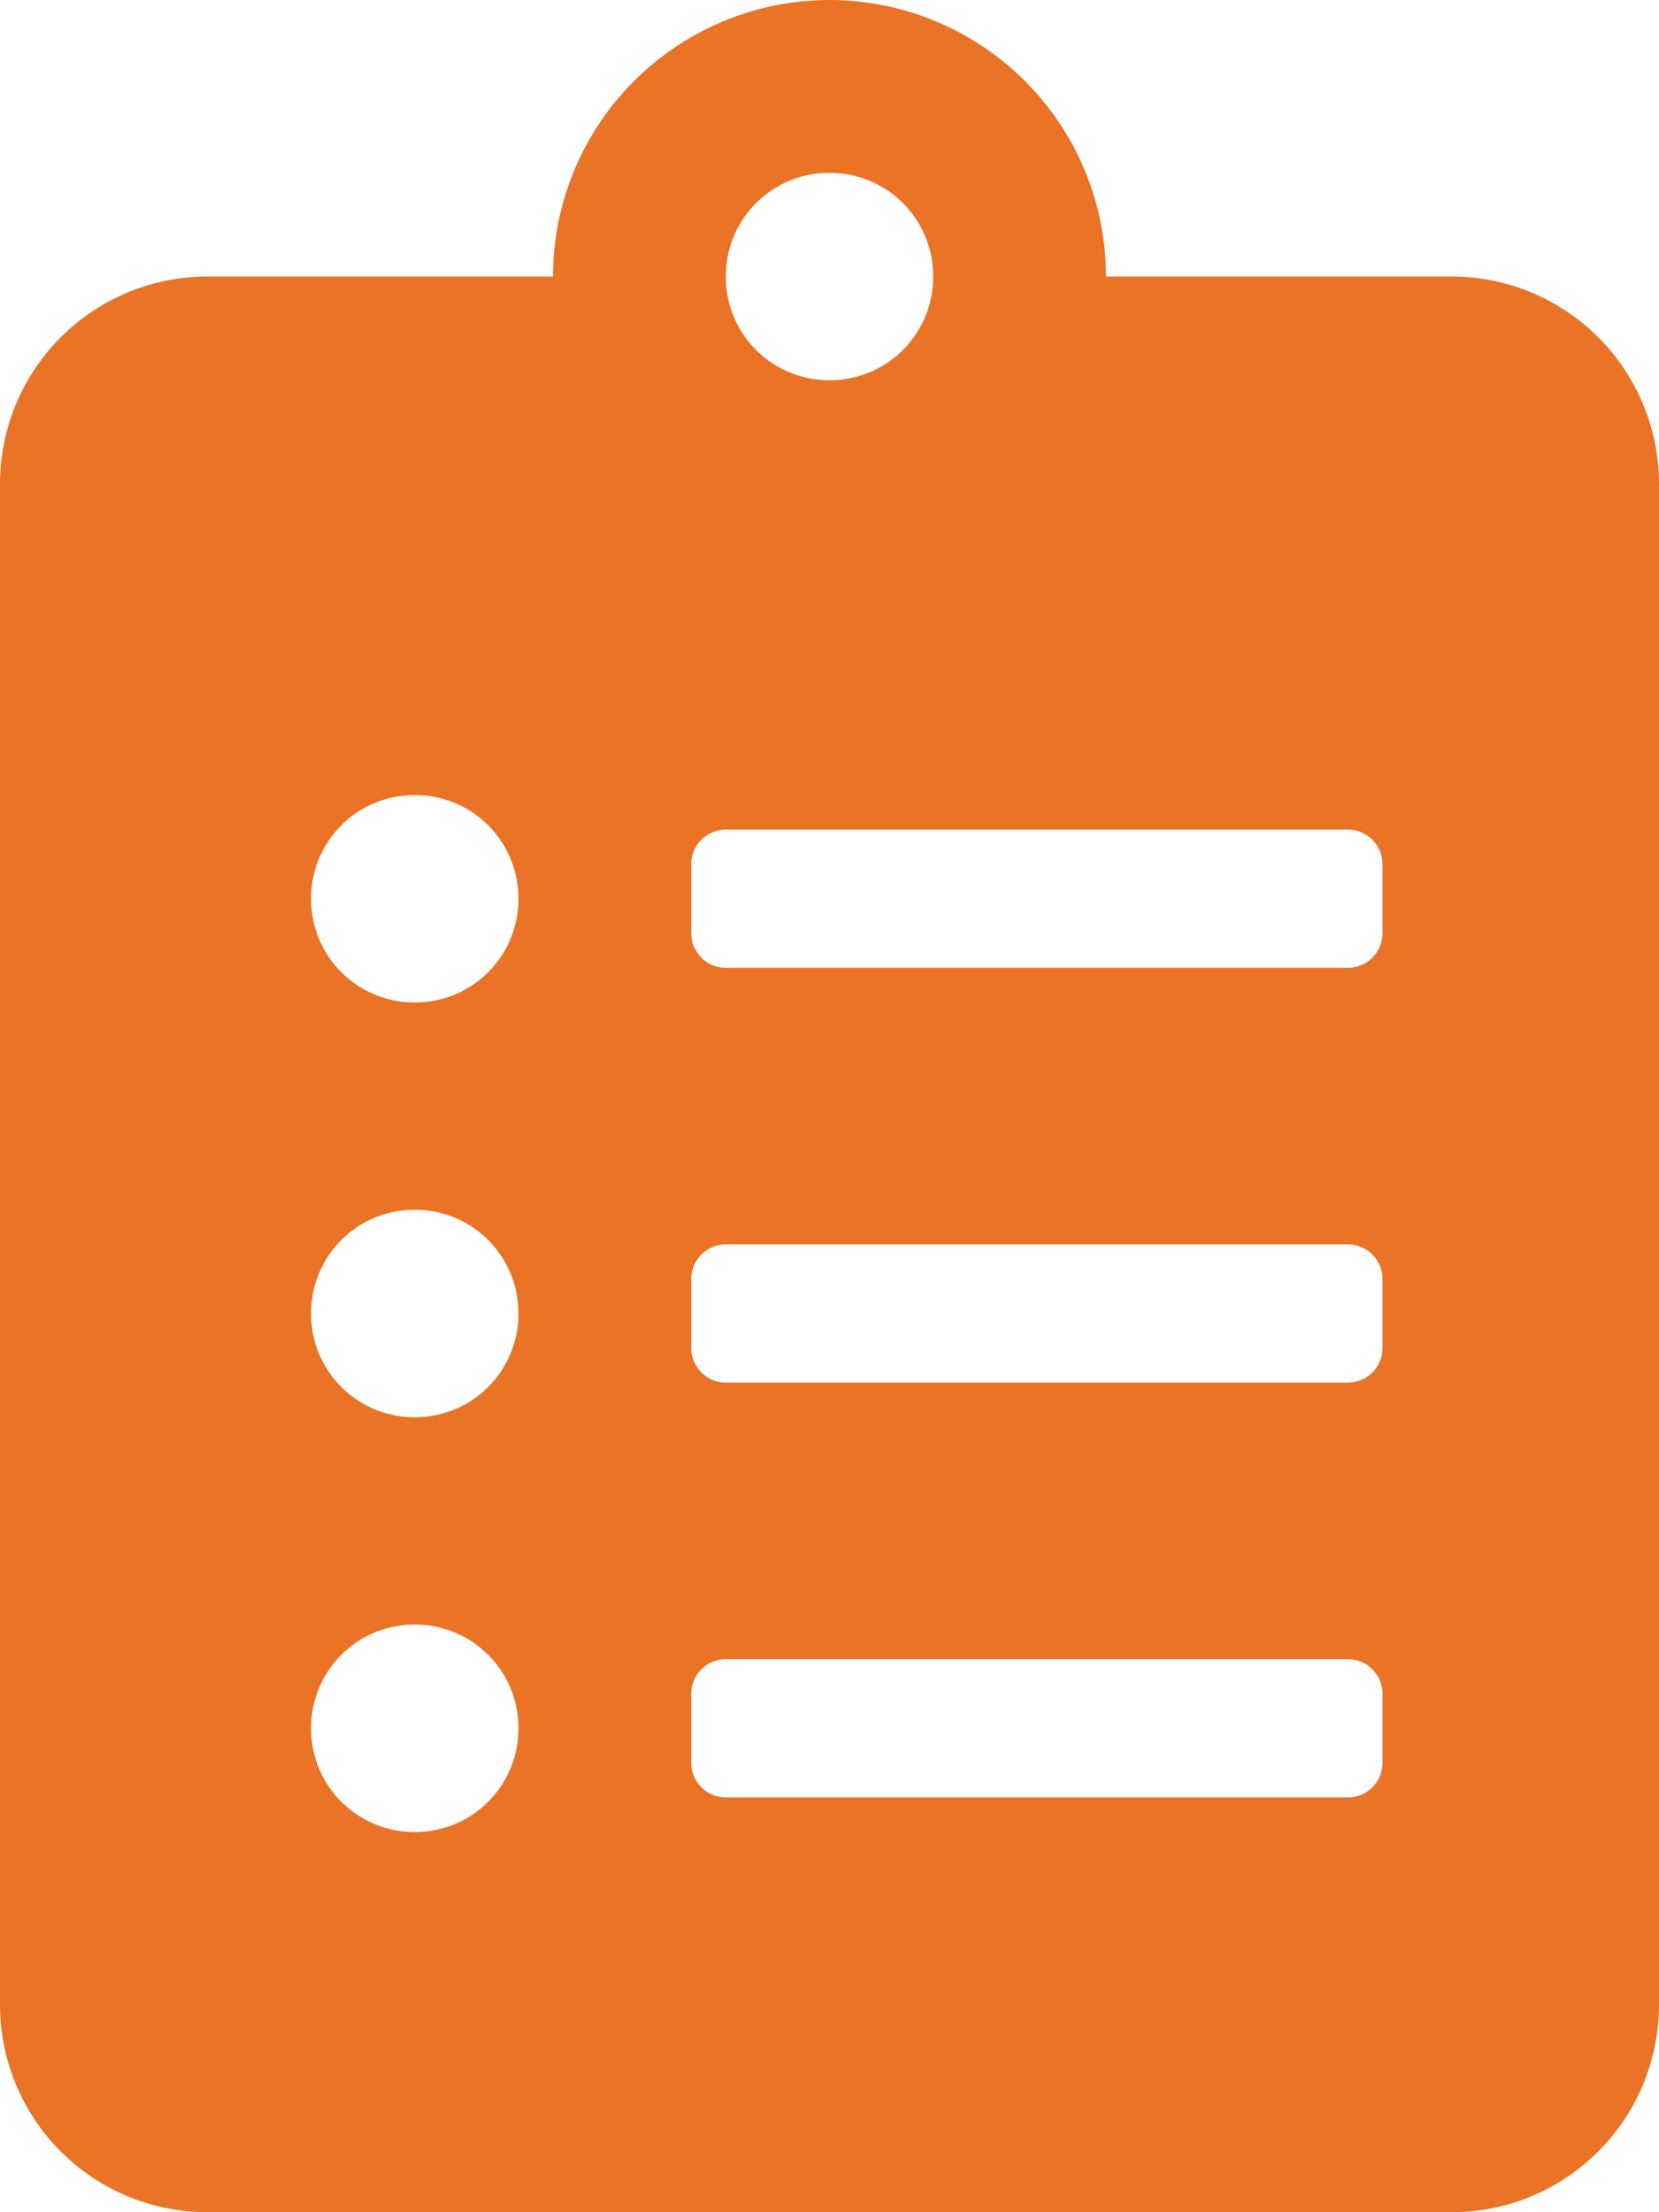 <svg xmlns="http://www.w3.org/2000/svg" width="22.5" height="30" viewBox="0 0 22.5 30"><path d="M19.687-22.5H15a3.753,3.753,0,0,0-3.75-3.75A3.753,3.753,0,0,0,7.5-22.5H2.812A2.813,2.813,0,0,0,0-19.687V.937A2.813,2.813,0,0,0,2.812,3.75H19.687A2.813,2.813,0,0,0,22.5.937V-19.687A2.813,2.813,0,0,0,19.687-22.5ZM5.625-1.406A1.4,1.4,0,0,1,4.219-2.812,1.4,1.4,0,0,1,5.625-4.219,1.4,1.4,0,0,1,7.031-2.812,1.4,1.4,0,0,1,5.625-1.406Zm0-5.625A1.4,1.4,0,0,1,4.219-8.437,1.4,1.4,0,0,1,5.625-9.844,1.4,1.4,0,0,1,7.031-8.437,1.4,1.4,0,0,1,5.625-7.031Zm0-5.625a1.4,1.4,0,0,1-1.406-1.406,1.4,1.4,0,0,1,1.406-1.406,1.4,1.4,0,0,1,1.406,1.406A1.4,1.4,0,0,1,5.625-12.656Zm5.625-11.25A1.4,1.4,0,0,1,12.656-22.5a1.4,1.4,0,0,1-1.406,1.406A1.4,1.4,0,0,1,9.844-22.5,1.4,1.4,0,0,1,11.25-23.906Zm7.5,21.562a.47.47,0,0,1-.469.469H9.844a.47.47,0,0,1-.469-.469v-.937a.47.47,0,0,1,.469-.469h8.437a.47.47,0,0,1,.469.469Zm0-5.625a.47.47,0,0,1-.469.469H9.844a.47.47,0,0,1-.469-.469v-.937a.47.47,0,0,1,.469-.469h8.437a.47.47,0,0,1,.469.469Zm0-5.625a.47.47,0,0,1-.469.469H9.844a.47.47,0,0,1-.469-.469v-.937A.47.47,0,0,1,9.844-15h8.437a.47.47,0,0,1,.469.469Z" transform="translate(0 26.25)" fill="#ea7326"/></svg>